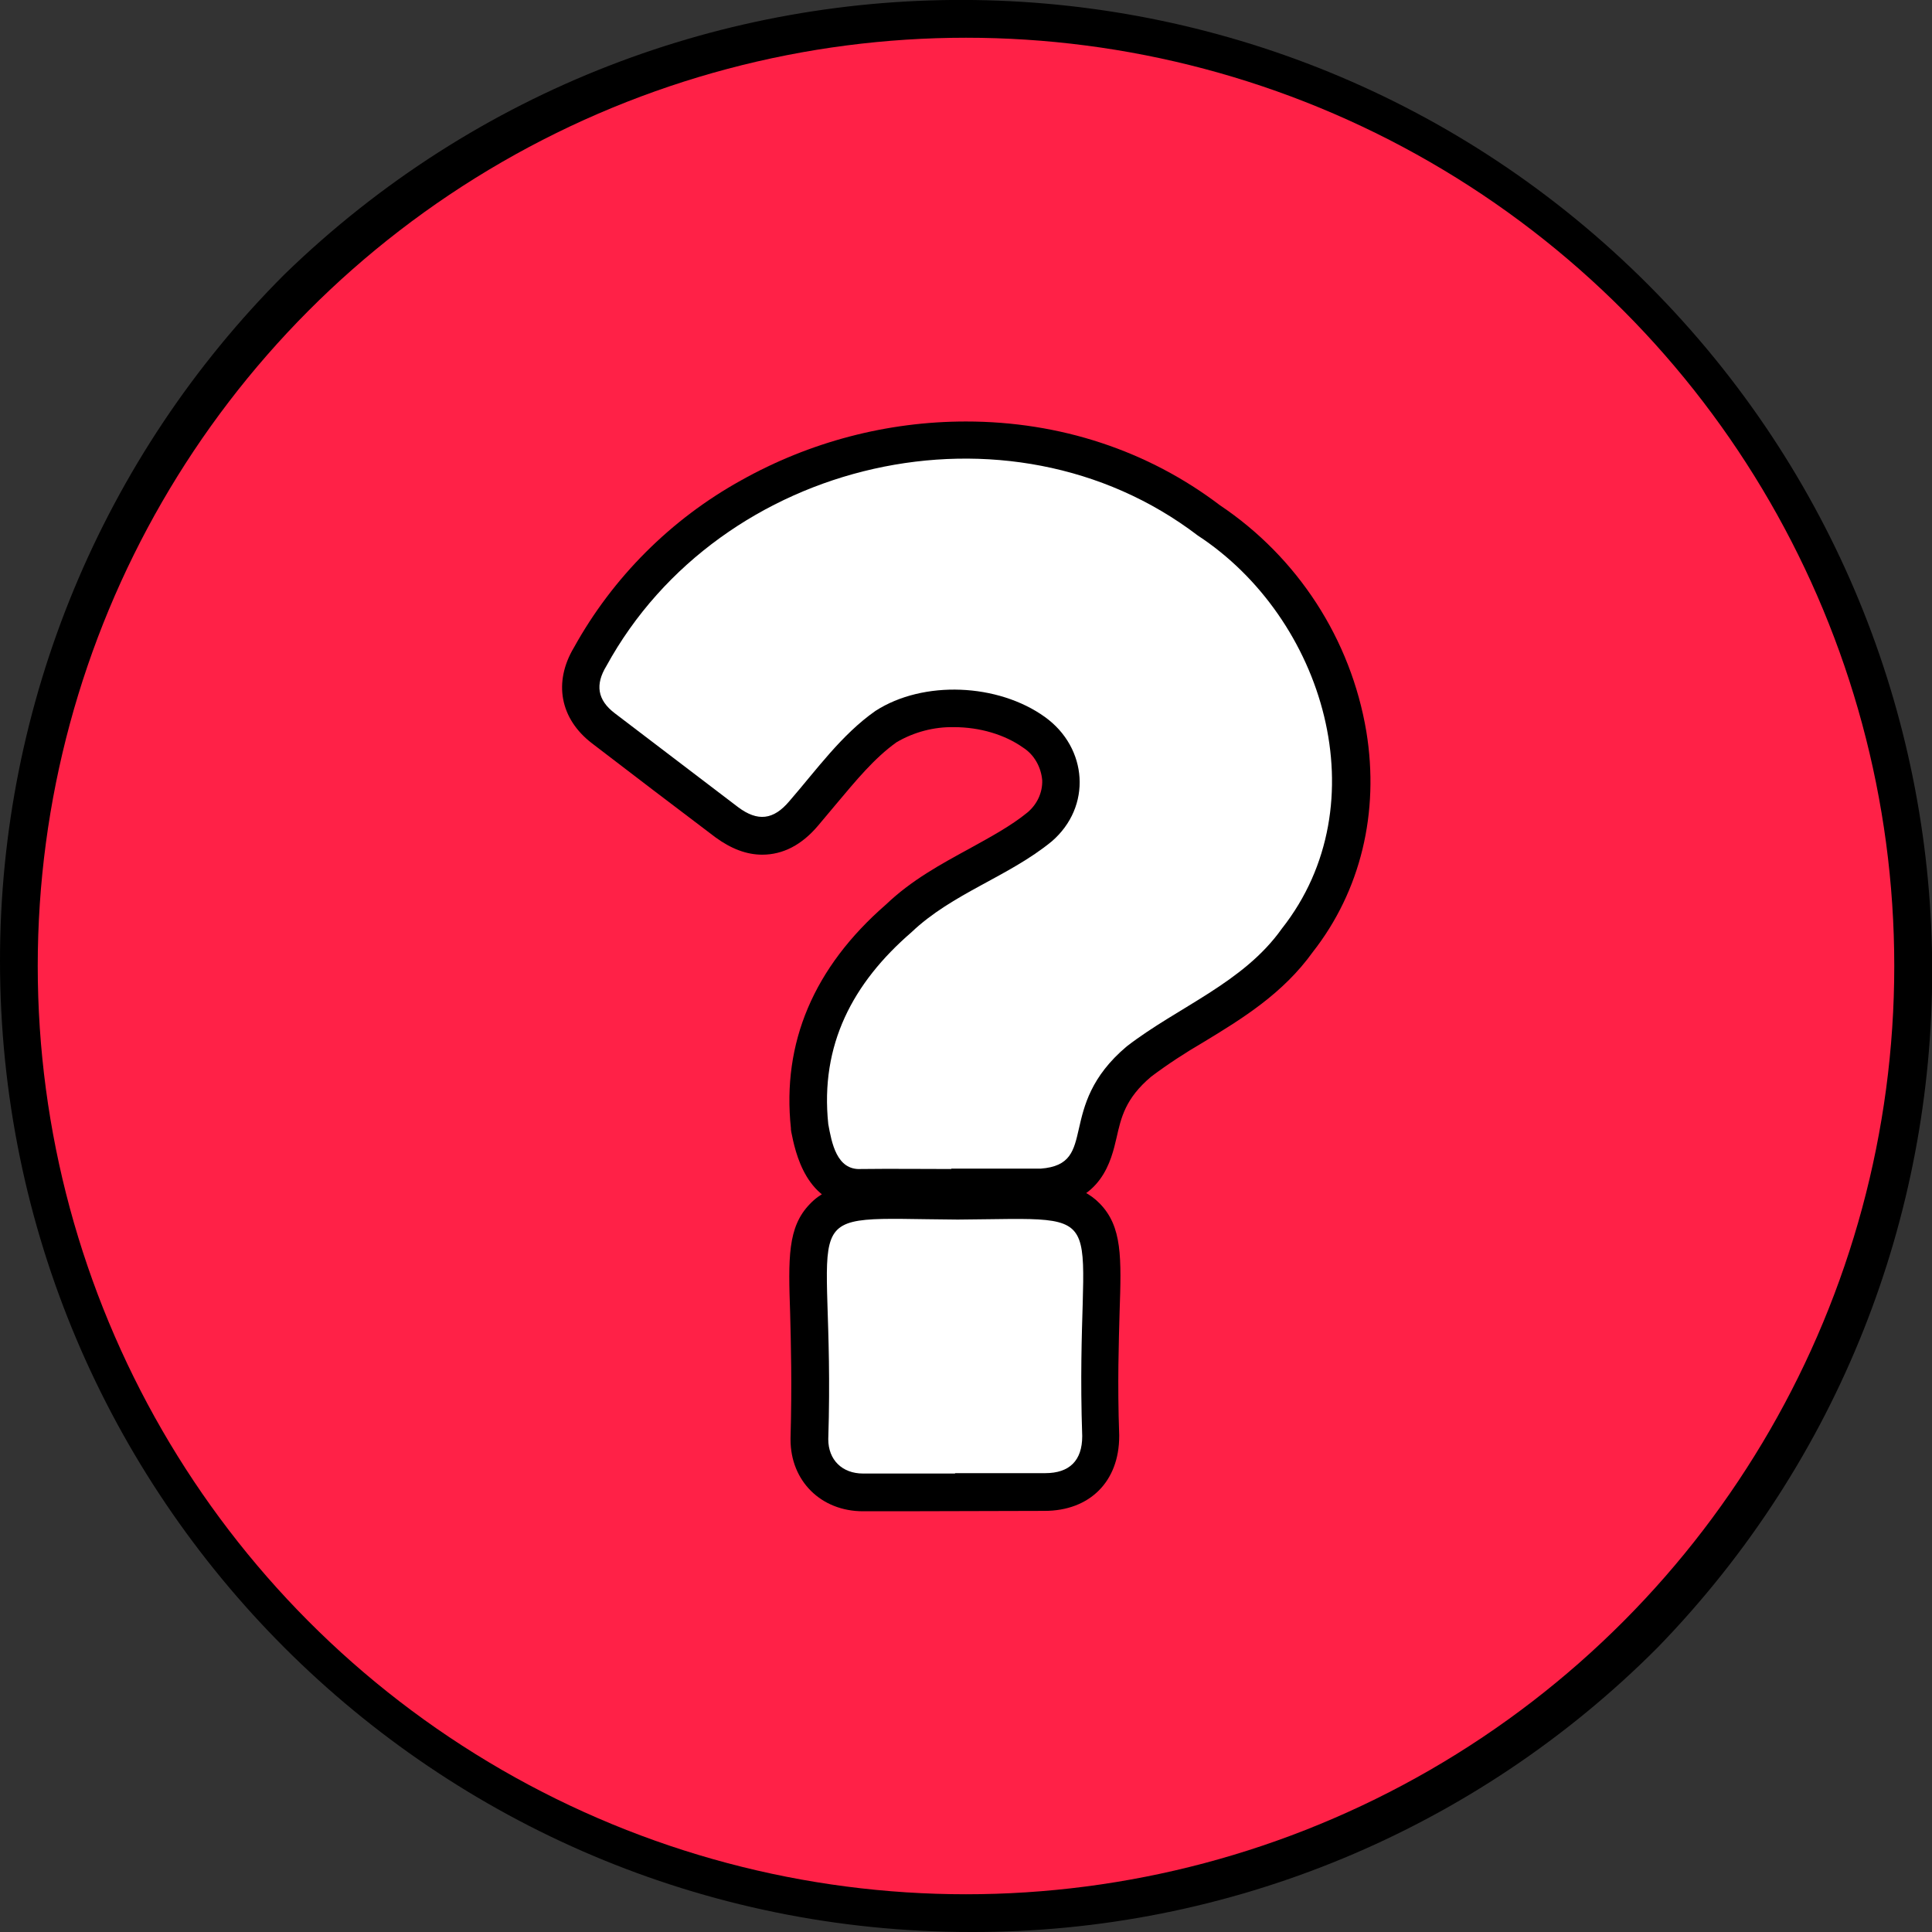 <svg id="Layer_1" enable-background="new 0 0 512 512" viewBox="0 0 512 512" xmlns="http://www.w3.org/2000/svg"><rect x="0" y="0" width="512" height="512" fill="#333333" stroke="none"/><g id="Layer_2_00000123432464709505436690000011573923245951375761_"><g id="question_mark"><path d="m257.3 512c-142.1 0-257.3-115.2-257.3-257.4 0-68.2 27.1-133.6 75.4-181.9 102-99 264.9-96.6 363.9 5.3 97 99.9 97 258.7 0 358.6-48.2 48.4-113.7 75.6-182 75.4z"/><circle id="background" cx="256" cy="256" fill="#ff2147" r="246"/><path d="m238.6 400.5h-9.9c-11.1 0-19.2-8-19.2-19v-.4c.4-14.2.1-25.1-.1-33-.5-14.7-.7-22.9 5.2-29 5.4-5.7 13.4-6.1 22.4-6.1 2.3 0 4.9 0 7.7.1 2.7 0 5.7.1 9 .1 2.9 0 5.6-.1 8-.1 2.9 0 5.4-.1 7.7-.1 8.9 0 16.8.5 22.1 6 5.9 6.1 5.7 14.2 5.2 28.8-.2 7.8-.6 18.6-.1 32.5v.3c0 12-7.8 19.8-19.8 19.8z"/><path d="m253.1 390.5h-24.4c-5.5 0-9.2-3.6-9.2-9.1 2-63.3-11.4-58.5 34.3-58.2 43.9-.3 30.9-4.6 33 57.4 0 6.5-3.4 9.8-9.8 9.8h-23.9z" fill="#fff"/><path d="m227.7 319.8c-14.2 0-17-14.9-18-19.8l-.1-.7v-.3c-2.4-22.6 6-42.6 25.2-59.3 6.8-6.5 14.6-10.7 22.1-14.8 5.6-3.1 11-6 15.4-9.6 2.5-2.1 4-5.2 3.9-8.5-.3-3.5-2.1-6.8-5.1-8.7-4.8-3.4-11.4-5.4-18.3-5.4-5.3-.1-10.6 1.3-15.2 4-5.9 4.2-10.8 10.2-16.1 16.5-1.5 1.8-3.1 3.7-4.7 5.6-4.3 5.1-9.3 7.7-14.8 7.7-4.2 0-8.3-1.6-12.4-4.6-11-8.3-22-16.7-32.7-24.9-8.5-6.5-10.3-16.2-4.8-25.4 10.3-18.6 25.7-34 44.3-44.3 18.2-10.2 38.7-15.6 59.6-15.6 24.9 0 48.2 7.7 67.3 22.2 20.6 13.8 34.7 35.5 38.8 60 3.5 21.4-1.5 42.2-14.2 58.4-7.9 11-18.6 17.6-29 23.9-4.8 2.8-9.4 5.8-13.8 9.1-6.9 5.8-8 10.9-9.2 16.2-1.4 6-3.9 17.2-19.1 18.4h-.4-24.3-13.5c-3.3 0-6.7 0-10 0-.4-.1-.6-.1-.9-.1z"/><path d="m252.1 309.8c-8 0-15.9-.1-23.9 0-6.5.4-7.8-7-8.7-11.9-2.2-21 6.5-37.4 22-50.8 10.9-10.4 25.7-14.7 37.2-24.1 10.7-9.2 9.6-24.8-1.8-33-12.4-8.9-32.2-9.8-44.9-1.6-9 6.3-15.6 15.6-22.8 23.9-4.2 5-8.4 5.5-13.6 1.6-10.9-8.3-21.8-16.6-32.7-24.9-4.6-3.5-5.2-7.6-2.2-12.5 30.1-55 106.6-72.8 156.7-34.6 33.5 21.9 48.4 71.1 22.3 104.2-10.2 14.4-27.5 20.7-41.1 31.2-19.1 16.1-7.1 31.2-22.8 32.4h-23.7z" fill="#fff"/></g></g></svg>